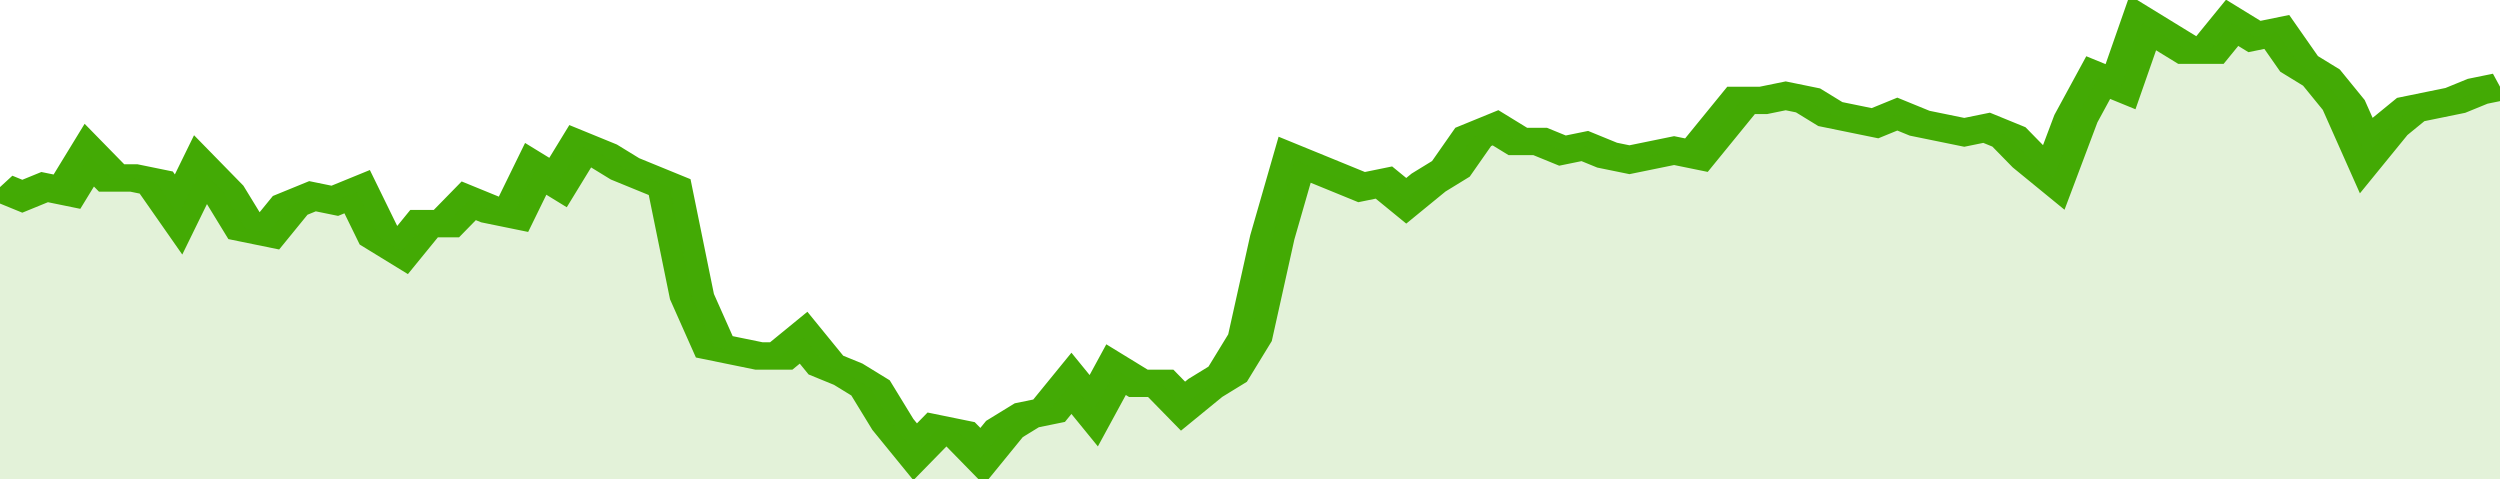 <svg xmlns="http://www.w3.org/2000/svg" viewBox="0 0 336 105" width="120" height="23" preserveAspectRatio="none">
				 <polyline fill="none" stroke="#43AA05" stroke-width="6" points="0, 41 3, 43 6, 41 9, 42 12, 34 15, 39 18, 39 21, 40 24, 47 27, 37 30, 42 33, 50 36, 51 39, 45 42, 43 45, 44 48, 42 51, 52 54, 55 57, 49 60, 49 63, 44 66, 46 69, 47 72, 37 75, 40 78, 32 81, 34 84, 37 87, 39 90, 41 93, 65 96, 76 99, 77 102, 78 105, 78 108, 74 111, 80 114, 82 117, 85 120, 93 123, 99 126, 94 129, 95 132, 100 135, 94 138, 91 141, 90 144, 84 147, 90 150, 81 153, 84 156, 84 159, 89 162, 85 165, 82 168, 74 171, 52 174, 35 177, 37 180, 39 183, 41 186, 40 189, 44 192, 40 195, 37 198, 30 201, 28 204, 31 207, 31 210, 33 213, 32 216, 34 219, 35 222, 34 225, 33 228, 34 231, 28 234, 22 237, 22 240, 21 243, 22 246, 25 249, 26 252, 27 255, 25 258, 27 261, 28 264, 29 267, 28 270, 30 273, 35 276, 39 279, 26 282, 17 285, 19 288, 5 291, 8 294, 11 297, 11 300, 5 303, 8 306, 7 309, 14 312, 17 315, 23 318, 34 321, 28 324, 24 327, 23 330, 22 333, 20 336, 19 336, 19 "> </polyline>
				 <polygon fill="#43AA05" opacity="0.15" points="0, 105 0, 41 3, 43 6, 41 9, 42 12, 34 15, 39 18, 39 21, 40 24, 47 27, 37 30, 42 33, 50 36, 51 39, 45 42, 43 45, 44 48, 42 51, 52 54, 55 57, 49 60, 49 63, 44 66, 46 69, 47 72, 37 75, 40 78, 32 81, 34 84, 37 87, 39 90, 41 93, 65 96, 76 99, 77 102, 78 105, 78 108, 74 111, 80 114, 82 117, 85 120, 93 123, 99 126, 94 129, 95 132, 100 135, 94 138, 91 141, 90 144, 84 147, 90 150, 81 153, 84 156, 84 159, 89 162, 85 165, 82 168, 74 171, 52 174, 35 177, 37 180, 39 183, 41 186, 40 189, 44 192, 40 195, 37 198, 30 201, 28 204, 31 207, 31 210, 33 213, 32 216, 34 219, 35 222, 34 225, 33 228, 34 231, 28 234, 22 237, 22 240, 21 243, 22 246, 25 249, 26 252, 27 255, 25 258, 27 261, 28 264, 29 267, 28 270, 30 273, 35 276, 39 279, 26 282, 17 285, 19 288, 5 291, 8 294, 11 297, 11 300, 5 303, 8 306, 7 309, 14 312, 17 315, 23 318, 34 321, 28 324, 24 327, 23 330, 22 333, 20 336, 19 336, 105 "></polygon>
			</svg>